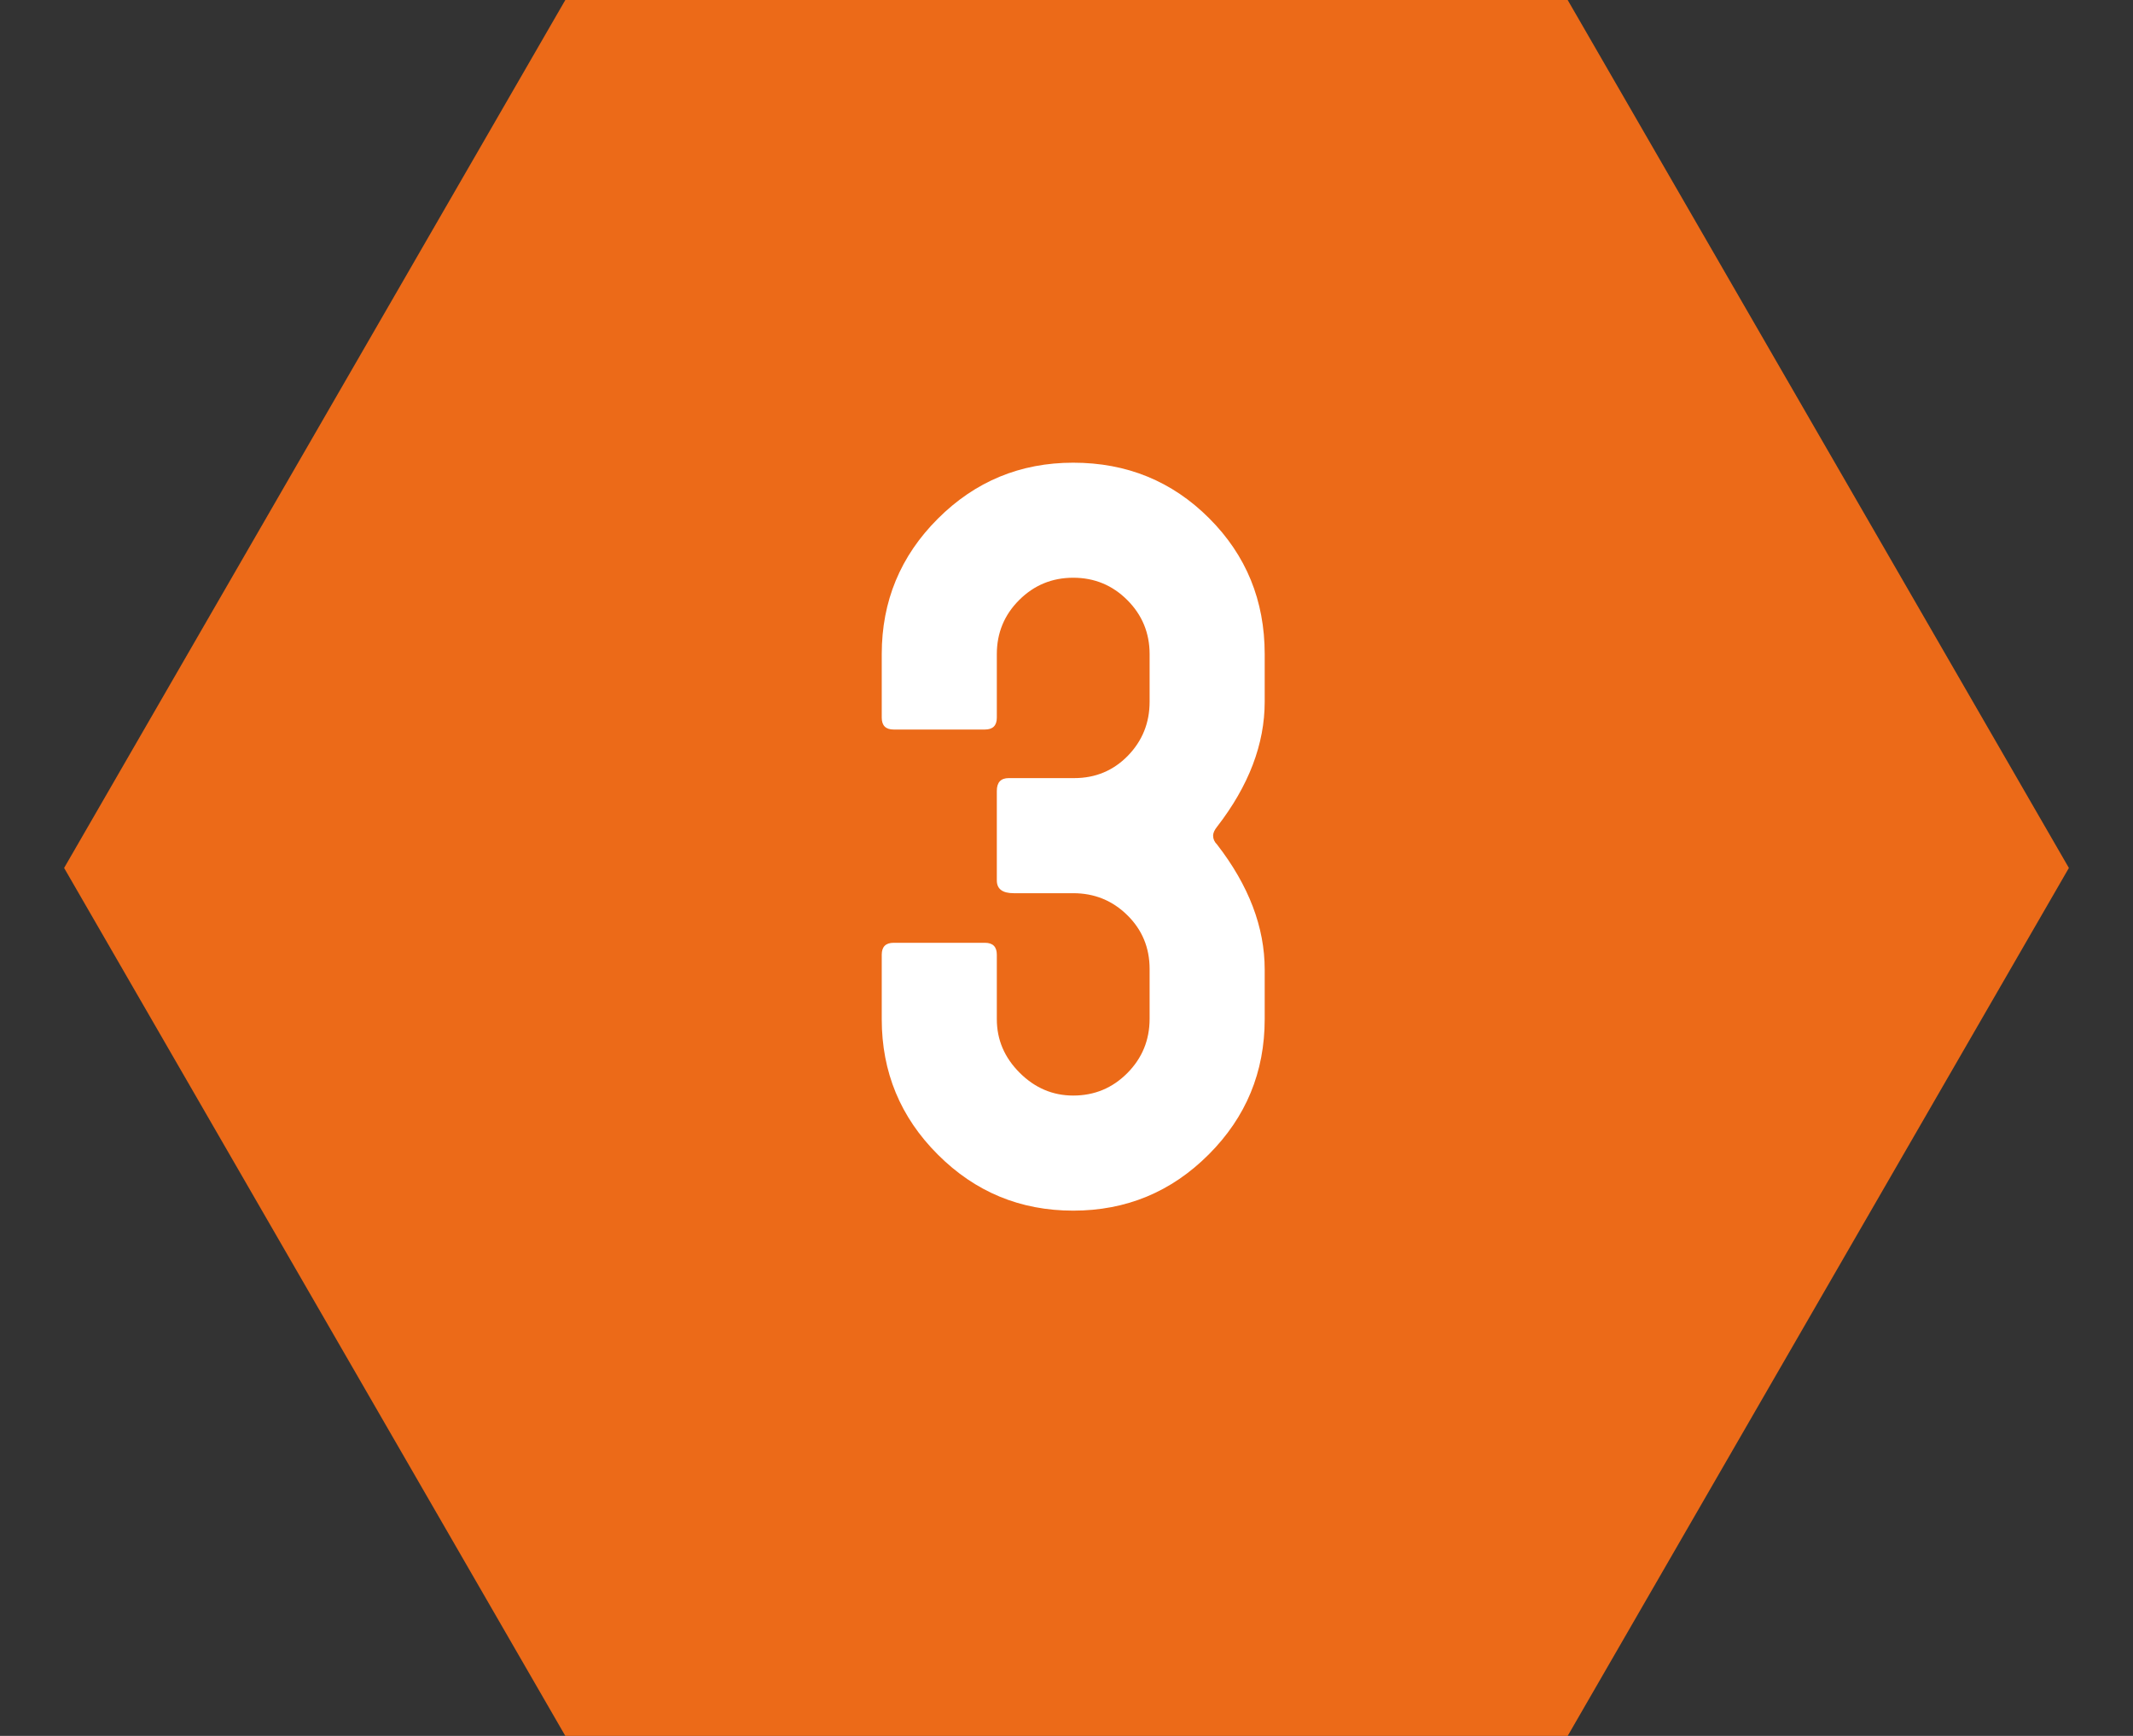 <?xml version="1.0" encoding="utf-8"?>
<!-- Generator: Adobe Illustrator 22.1.0, SVG Export Plug-In . SVG Version: 6.00 Build 0)  -->
<svg version="1.1" xmlns="http://www.w3.org/2000/svg" xmlns:xlink="http://www.w3.org/1999/xlink" x="0px" y="0px"
	 viewBox="0 0 86 70" enable-background="new 0 0 86 70" xml:space="preserve">
<rect x="0" y="0" width="86" height="70" fill="#333333" stroke="none"/>
<g id="背景">
</g>
<g id="コンテンツ">
	<g>
		<polygon fill="#EC6A18" points="63.207,0 22.793,0 2.585,35 22.793,70 63.207,70 83.415,35 		"/>
		<g>
			<g>
				<path fill="#FFFFFF" d="M50.991,41.098c0,2.133-0.753,3.953-2.26,5.459c-1.507,1.508-3.327,2.262-5.46,2.262
					c-2.134,0-3.954-0.754-5.46-2.262c-1.507-1.506-2.26-3.326-2.26-5.459v-2.6c0-0.32,0.16-0.48,0.48-0.48h3.68
					c0.32,0,0.48,0.16,0.48,0.48v2.6c0,0.826,0.306,1.547,0.92,2.16c0.613,0.613,1.333,0.92,2.16,0.92
					c0.853,0,1.58-0.301,2.18-0.904c0.6-0.604,0.9-1.334,0.9-2.191v-2.01c0-0.857-0.3-1.58-0.9-2.17
					c-0.6-0.59-1.327-0.885-2.18-0.885h-2.4c-0.454,0-0.68-0.172-0.68-0.516v-3.609c0-0.344,0.16-0.516,0.48-0.516h2.64
					c0.853,0,1.573-0.299,2.16-0.898c0.586-0.602,0.88-1.328,0.88-2.182v-1.92c0-0.852-0.3-1.58-0.9-2.18
					c-0.6-0.6-1.327-0.9-2.18-0.9c-0.854,0-1.58,0.301-2.18,0.9s-0.9,1.328-0.9,2.18v2.561c0,0.32-0.16,0.48-0.48,0.48h-3.68
					c-0.32,0-0.48-0.16-0.48-0.48v-2.561c0-2.133,0.753-3.953,2.26-5.459c1.506-1.506,3.326-2.26,5.46-2.26
					c2.16,0,3.986,0.746,5.48,2.24c1.493,1.492,2.24,3.318,2.24,5.479v1.92c0,1.707-0.64,3.387-1.92,5.041
					c-0.107,0.133-0.16,0.254-0.16,0.359c0,0.135,0.053,0.254,0.16,0.359c1.28,1.654,1.92,3.334,1.92,5.041V41.098z"/>
			</g>
		</g>
	</g>
</g>
<g id="フッター">
</g>
<g id="ヘッダー">
</g>
</svg>
